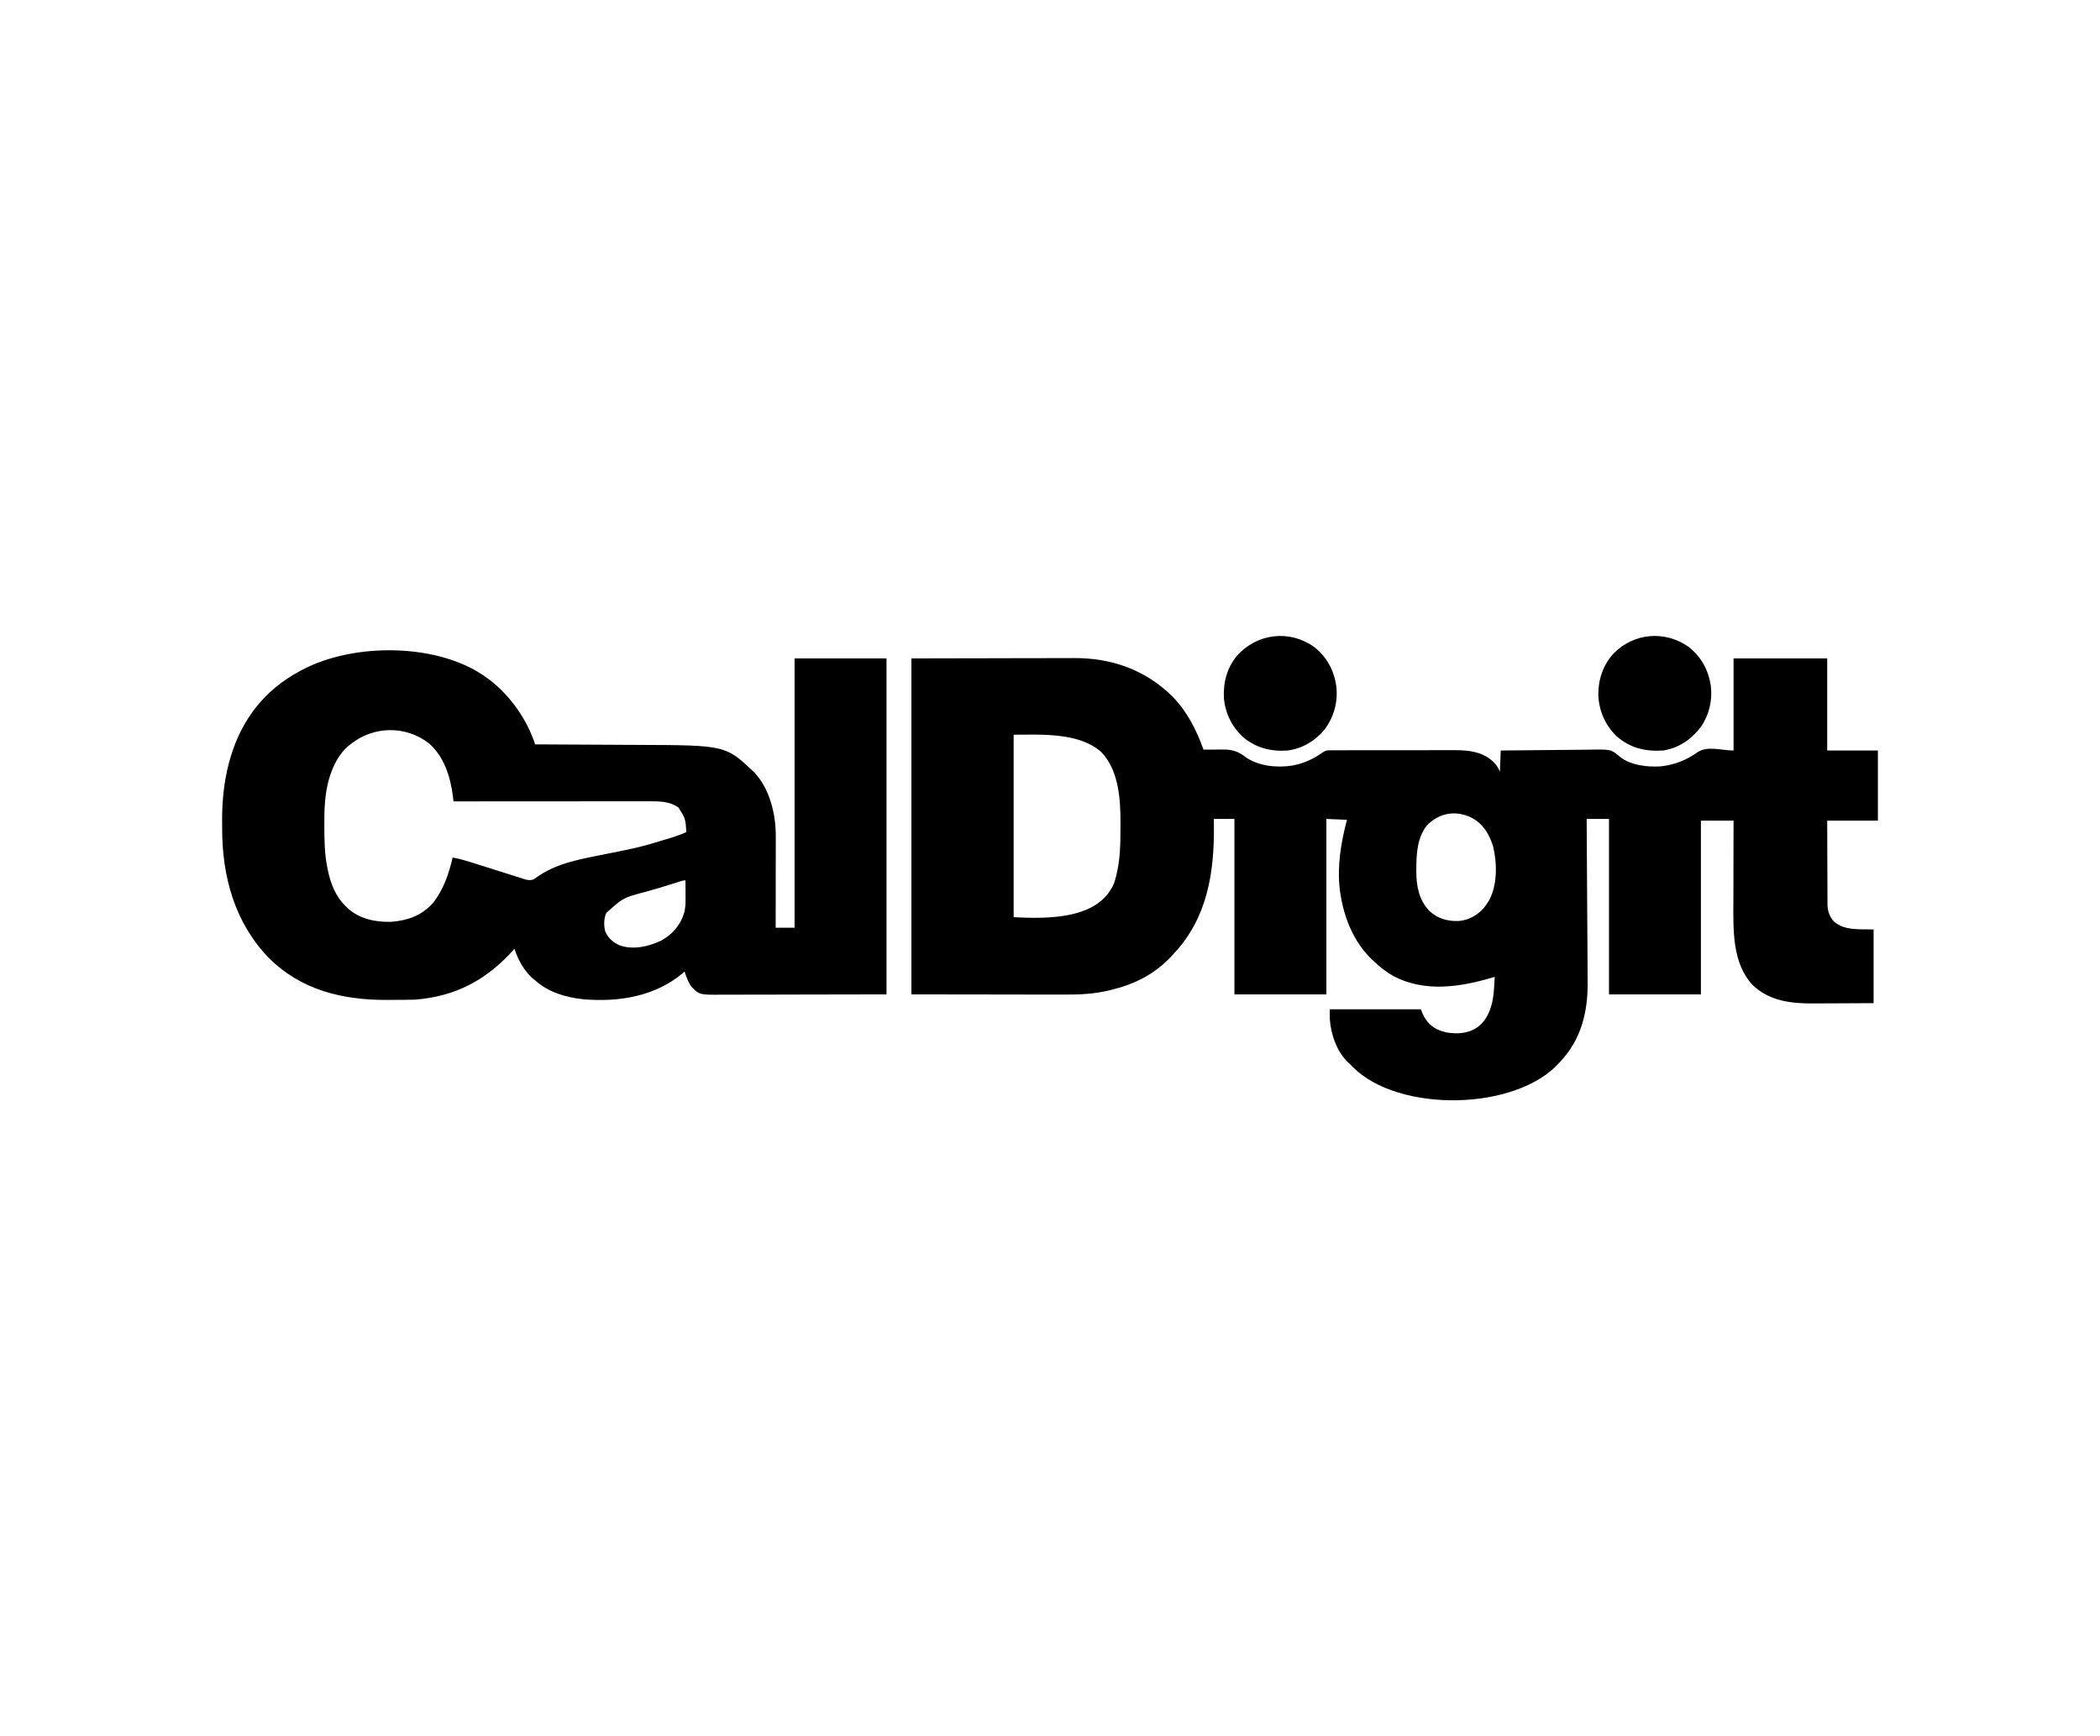 <svg width="208" height="172" viewBox="0 0 208 172" fill="none" xmlns="http://www.w3.org/2000/svg">
<path d="M90.273 65.224C93.157 65.218 96.04 65.213 99.011 65.207C99.919 65.205 100.826 65.203 101.762 65.2C102.877 65.199 102.877 65.199 103.401 65.199C103.763 65.198 104.126 65.198 104.489 65.196C104.953 65.194 105.418 65.194 105.883 65.194C106.052 65.194 106.221 65.194 106.391 65.192C110.084 65.171 113.458 66.352 116.135 69.004C117.576 70.476 118.515 72.323 119.204 74.261C119.293 74.26 119.382 74.258 119.474 74.257C119.811 74.253 120.147 74.253 120.484 74.256C120.628 74.256 120.773 74.255 120.917 74.252C121.877 74.236 122.505 74.335 123.28 74.934C124.568 75.893 126.441 76.082 127.967 75.845C129.1 75.644 130.088 75.195 131.032 74.522C131.339 74.313 131.477 74.326 131.843 74.326C131.899 74.325 131.956 74.325 132.014 74.325C132.205 74.324 132.395 74.324 132.586 74.325C132.722 74.324 132.859 74.324 132.995 74.323C133.366 74.322 133.737 74.322 134.109 74.322C134.419 74.322 134.729 74.322 135.04 74.321C135.773 74.32 136.506 74.32 137.239 74.321C137.993 74.321 138.748 74.32 139.502 74.319C140.151 74.317 140.799 74.317 141.448 74.317C141.835 74.317 142.222 74.317 142.609 74.316C142.973 74.314 143.338 74.315 143.703 74.316C143.836 74.316 143.969 74.316 144.102 74.315C145.516 74.308 146.906 74.48 147.97 75.522C148.257 75.823 148.365 76.035 148.56 76.434C148.588 75.746 148.616 75.058 148.645 74.348C150.034 74.331 151.422 74.316 152.811 74.308C153.455 74.304 154.1 74.298 154.745 74.289C155.307 74.281 155.87 74.276 156.432 74.275C156.73 74.274 157.027 74.271 157.325 74.266C159.57 74.224 159.57 74.224 160.408 74.933C161.479 75.832 163.238 76.013 164.557 75.913C165.887 75.752 167.029 75.308 168.131 74.522C169.123 73.847 170.512 74.348 171.705 74.348C171.705 71.337 171.705 68.326 171.705 65.224C174.766 65.224 177.826 65.224 180.98 65.224C180.98 68.235 180.98 71.246 180.98 74.348C182.636 74.348 184.293 74.348 186 74.348C186 76.643 186 78.937 186 81.3C184.343 81.3 182.687 81.3 180.98 81.3C180.982 82.87 180.982 82.87 180.989 84.44C180.993 85.081 180.996 85.721 180.996 86.362C180.997 86.878 180.999 87.395 181.003 87.912C181.004 88.109 181.004 88.305 181.004 88.502C181.004 88.778 181.006 89.055 181.009 89.331C181.008 89.412 181.007 89.492 181.006 89.575C181.017 90.224 181.198 90.805 181.642 91.284C182.709 92.231 184.284 92.028 185.575 92.076C185.575 94.485 185.575 96.894 185.575 99.376C183.774 99.387 183.774 99.387 182.996 99.389C182.469 99.391 181.941 99.392 181.414 99.396C180.988 99.399 180.562 99.4 180.136 99.401C179.975 99.401 179.814 99.402 179.653 99.404C177.463 99.422 175.275 99.192 173.609 97.592C171.549 95.412 171.677 92.089 171.688 89.269C171.689 89.038 171.689 88.807 171.689 88.576C171.689 88.035 171.691 87.494 171.693 86.953C171.694 86.335 171.695 85.718 171.696 85.101C171.698 83.834 171.701 82.567 171.705 81.3C170.638 81.3 169.571 81.3 168.471 81.3C168.471 86.979 168.471 92.657 168.471 98.507C165.467 98.507 162.462 98.507 159.367 98.507C159.367 92.772 159.367 87.036 159.367 81.127C158.637 81.127 157.907 81.127 157.154 81.127C157.156 81.346 157.157 81.565 157.159 81.79C157.172 83.857 157.185 85.923 157.196 87.989C157.202 89.051 157.209 90.114 157.216 91.176C157.222 92.102 157.228 93.028 157.233 93.955C157.235 94.445 157.238 94.935 157.242 95.425C157.245 95.887 157.248 96.349 157.25 96.811C157.251 96.98 157.252 97.149 157.253 97.317C157.279 100.294 156.59 103.016 154.517 105.199C150.246 110.084 138.516 110.276 133.974 105.684C133.901 105.61 133.829 105.536 133.755 105.459C133.698 105.408 133.641 105.356 133.583 105.303C132.424 104.228 131.82 102.502 131.712 100.94C131.712 100.625 131.712 100.31 131.712 99.985C134.689 99.985 137.665 99.985 140.732 99.985C141.201 101.302 141.929 101.992 143.34 102.287C146.474 102.768 147.819 100.827 147.981 97.921C147.988 97.809 147.994 97.698 148.002 97.583C148.019 97.312 148.035 97.041 148.05 96.769C147.964 96.795 147.964 96.795 147.877 96.821C144.632 97.788 141.117 98.339 137.984 96.676C137.265 96.272 136.653 95.773 136.052 95.205C135.958 95.118 135.958 95.118 135.862 95.029C134.04 93.265 133.086 90.835 132.733 88.34C132.722 88.26 132.711 88.18 132.699 88.098C132.436 85.766 132.818 83.459 133.414 81.214C132.74 81.185 132.066 81.156 131.372 81.127C131.372 86.862 131.372 92.598 131.372 98.507C128.367 98.507 125.363 98.507 122.267 98.507C122.267 92.772 122.267 87.036 122.267 81.127C121.593 81.127 120.919 81.127 120.225 81.127C120.228 81.332 120.231 81.537 120.234 81.748C120.288 86.492 119.563 90.981 116.226 94.51C116.117 94.629 116.117 94.629 116.007 94.75C114.367 96.502 112.397 97.494 110.11 98.051C110.006 98.076 109.903 98.102 109.796 98.128C108.388 98.458 106.996 98.533 105.555 98.527C105.385 98.527 105.214 98.527 105.044 98.527C104.592 98.527 104.14 98.526 103.688 98.525C103.262 98.524 102.836 98.524 102.41 98.524C101.169 98.523 99.928 98.52 98.687 98.518C94.522 98.513 94.522 98.513 90.273 98.507C90.273 87.524 90.273 76.54 90.273 65.224ZM100.399 72.784C100.399 78.749 100.399 84.714 100.399 90.86C103.416 91.005 108.312 91.155 110.099 87.992C110.149 87.906 110.149 87.906 110.199 87.819C110.411 87.393 110.516 86.939 110.621 86.477C110.634 86.418 110.648 86.36 110.661 86.3C110.939 84.99 110.98 83.663 110.977 82.328C110.977 82.068 110.979 81.808 110.981 81.548C110.989 79.189 110.812 76.325 109.11 74.532C106.886 72.511 103.023 72.784 100.399 72.784ZM141.296 81.814C140.39 83.004 140.291 84.508 140.285 85.955C140.283 86.067 140.282 86.178 140.28 86.293C140.274 87.773 140.551 89.165 141.583 90.251C142.419 91.015 143.399 91.277 144.507 91.24C145.481 91.137 146.282 90.699 146.952 89.97C147.103 89.78 147.239 89.588 147.369 89.382C147.402 89.331 147.435 89.28 147.469 89.227C148.326 87.695 148.285 85.536 147.895 83.872C147.532 82.67 146.912 81.629 145.799 81.028C144.226 80.226 142.51 80.504 141.296 81.814Z" fill="black"/>
<path d="M48.324 67.222C48.392 67.272 48.46 67.323 48.531 67.375C50.557 68.945 52.197 71.268 53.004 73.74C53.1 73.74 53.099 73.74 53.197 73.741C54.764 73.748 56.331 73.756 57.897 73.765C58.655 73.769 59.413 73.773 60.17 73.776C60.832 73.779 61.494 73.783 62.156 73.787C62.505 73.789 62.854 73.791 63.203 73.792C71.881 73.823 71.881 73.823 74.727 76.533C76.244 78.154 76.846 80.649 76.839 82.826C76.839 82.924 76.839 83.023 76.839 83.124C76.839 83.448 76.838 83.771 76.837 84.095C76.837 84.32 76.837 84.545 76.837 84.77C76.837 85.3 76.836 85.831 76.835 86.362C76.834 86.966 76.834 87.57 76.833 88.175C76.832 89.417 76.831 90.66 76.829 91.902C77.447 91.902 78.065 91.902 78.701 91.902C78.701 83.098 78.701 74.294 78.701 65.223C81.706 65.223 84.71 65.223 87.806 65.223C87.806 76.207 87.806 87.191 87.806 98.507C84.875 98.512 81.944 98.518 78.924 98.523C77.999 98.526 77.074 98.528 76.121 98.531C74.99 98.532 74.99 98.532 74.461 98.532C74.092 98.532 73.722 98.533 73.353 98.534C72.881 98.536 72.41 98.537 71.938 98.537C71.765 98.537 71.593 98.537 71.42 98.538C69.304 98.55 69.304 98.55 68.554 97.82C68.177 97.36 67.988 96.812 67.809 96.248C67.737 96.311 67.737 96.311 67.662 96.375C64.875 98.728 61.274 99.29 57.751 98.988C56.052 98.808 54.303 98.292 53.004 97.117C52.918 97.05 52.832 96.984 52.743 96.916C51.882 96.111 51.318 95.114 50.962 93.988C50.928 94.026 50.894 94.063 50.859 94.102C48.149 97.109 45.107 98.719 41.091 99.028C40.761 99.041 40.43 99.045 40.099 99.046C40.006 99.047 39.912 99.047 39.816 99.048C39.617 99.048 39.42 99.049 39.222 99.049C38.927 99.05 38.632 99.053 38.337 99.056C33.969 99.077 29.822 98.094 26.636 94.901C23.262 91.439 21.995 86.838 22.004 82.06C22.004 81.77 22.002 81.479 22 81.189C21.989 77.456 22.796 73.569 25.009 70.524C25.067 70.444 25.125 70.364 25.185 70.281C26.442 68.636 27.969 67.395 29.774 66.44C29.825 66.413 29.876 66.385 29.928 66.357C35.062 63.633 43.573 63.651 48.324 67.222ZM34.709 73.74C34.637 73.796 34.565 73.853 34.49 73.911C33.573 74.695 32.99 75.855 32.641 77.004C32.621 77.067 32.601 77.13 32.581 77.195C32.162 78.681 32.113 80.226 32.125 81.762C32.125 81.851 32.125 81.941 32.126 82.033C32.132 83.337 32.155 84.624 32.412 85.906C32.426 85.979 32.44 86.052 32.455 86.127C32.74 87.531 33.239 88.823 34.284 89.817C34.349 89.879 34.413 89.941 34.48 90.005C35.651 91.047 37.208 91.358 38.724 91.319C40.338 91.197 41.698 90.735 42.841 89.507C43.903 88.192 44.454 86.588 44.835 84.95C45.58 85.079 46.288 85.302 47.008 85.531C47.228 85.602 47.449 85.671 47.67 85.74C48.297 85.938 48.924 86.136 49.551 86.335C49.935 86.457 50.321 86.578 50.706 86.699C50.852 86.745 50.998 86.791 51.144 86.838C51.348 86.903 51.552 86.967 51.756 87.031C51.816 87.05 51.876 87.07 51.938 87.09C52.267 87.191 52.504 87.236 52.834 87.123C53.016 87.008 53.19 86.89 53.365 86.764C55.315 85.435 57.756 85.066 60.011 84.601C63.394 83.929 63.394 83.929 66.693 82.924C66.801 82.885 66.909 82.847 67.017 82.808C67.507 82.639 67.507 82.639 67.98 82.43C67.896 81.098 67.896 81.098 67.21 80.008C66.333 79.363 65.261 79.375 64.219 79.378C64.136 79.378 64.052 79.378 63.967 79.378C63.691 79.378 63.415 79.378 63.139 79.379C62.94 79.379 62.741 79.379 62.542 79.379C62.004 79.379 61.466 79.379 60.928 79.38C60.422 79.38 59.916 79.38 59.411 79.38C58.409 79.38 57.408 79.381 56.406 79.382C55.434 79.383 54.462 79.383 53.489 79.384C53.429 79.384 53.369 79.384 53.308 79.384C53.007 79.384 52.705 79.384 52.404 79.384C49.91 79.385 47.415 79.386 44.92 79.388C44.899 79.215 44.879 79.042 44.858 78.868C44.607 76.933 43.981 74.937 42.484 73.637C40.166 71.84 36.964 71.91 34.709 73.74ZM67.159 87.382C67.042 87.418 66.924 87.455 66.806 87.492C66.713 87.521 66.713 87.521 66.618 87.551C65.718 87.835 64.818 88.112 63.906 88.356C61.718 88.935 61.718 88.935 60.066 90.425C59.792 90.982 59.796 91.693 59.952 92.289C60.249 92.954 60.758 93.388 61.41 93.664C62.742 94.111 64.209 93.775 65.443 93.201C66.569 92.591 67.383 91.689 67.763 90.434C67.869 90.016 67.905 89.637 67.903 89.204C67.903 89.147 67.903 89.09 67.903 89.031C67.902 88.849 67.901 88.668 67.9 88.486C67.9 88.362 67.899 88.239 67.899 88.115C67.898 87.813 67.896 87.511 67.895 87.21C67.634 87.21 67.408 87.303 67.159 87.382Z" fill="black"/>
<path d="M130.164 64.091C131.403 65.061 132.121 66.379 132.353 67.941C132.543 69.494 132.135 71.016 131.202 72.263C130.259 73.404 129.007 74.15 127.543 74.348C125.923 74.469 124.477 74.116 123.182 73.072C122.062 72.074 121.375 70.717 121.228 69.206C121.133 67.66 121.523 66.152 122.521 64.96C124.519 62.721 127.741 62.359 130.164 64.091Z" fill="black"/>
<path d="M167.264 64.091C168.506 65.064 169.221 66.383 169.453 67.949C169.63 69.353 169.286 70.812 168.493 71.975C167.536 73.238 166.301 74.102 164.727 74.349C162.968 74.463 161.452 74.115 160.087 72.904C158.983 71.817 158.362 70.392 158.31 68.829C158.299 67.274 158.799 65.827 159.86 64.699C161.871 62.668 164.965 62.449 167.264 64.091Z" fill="black"/>
</svg>
